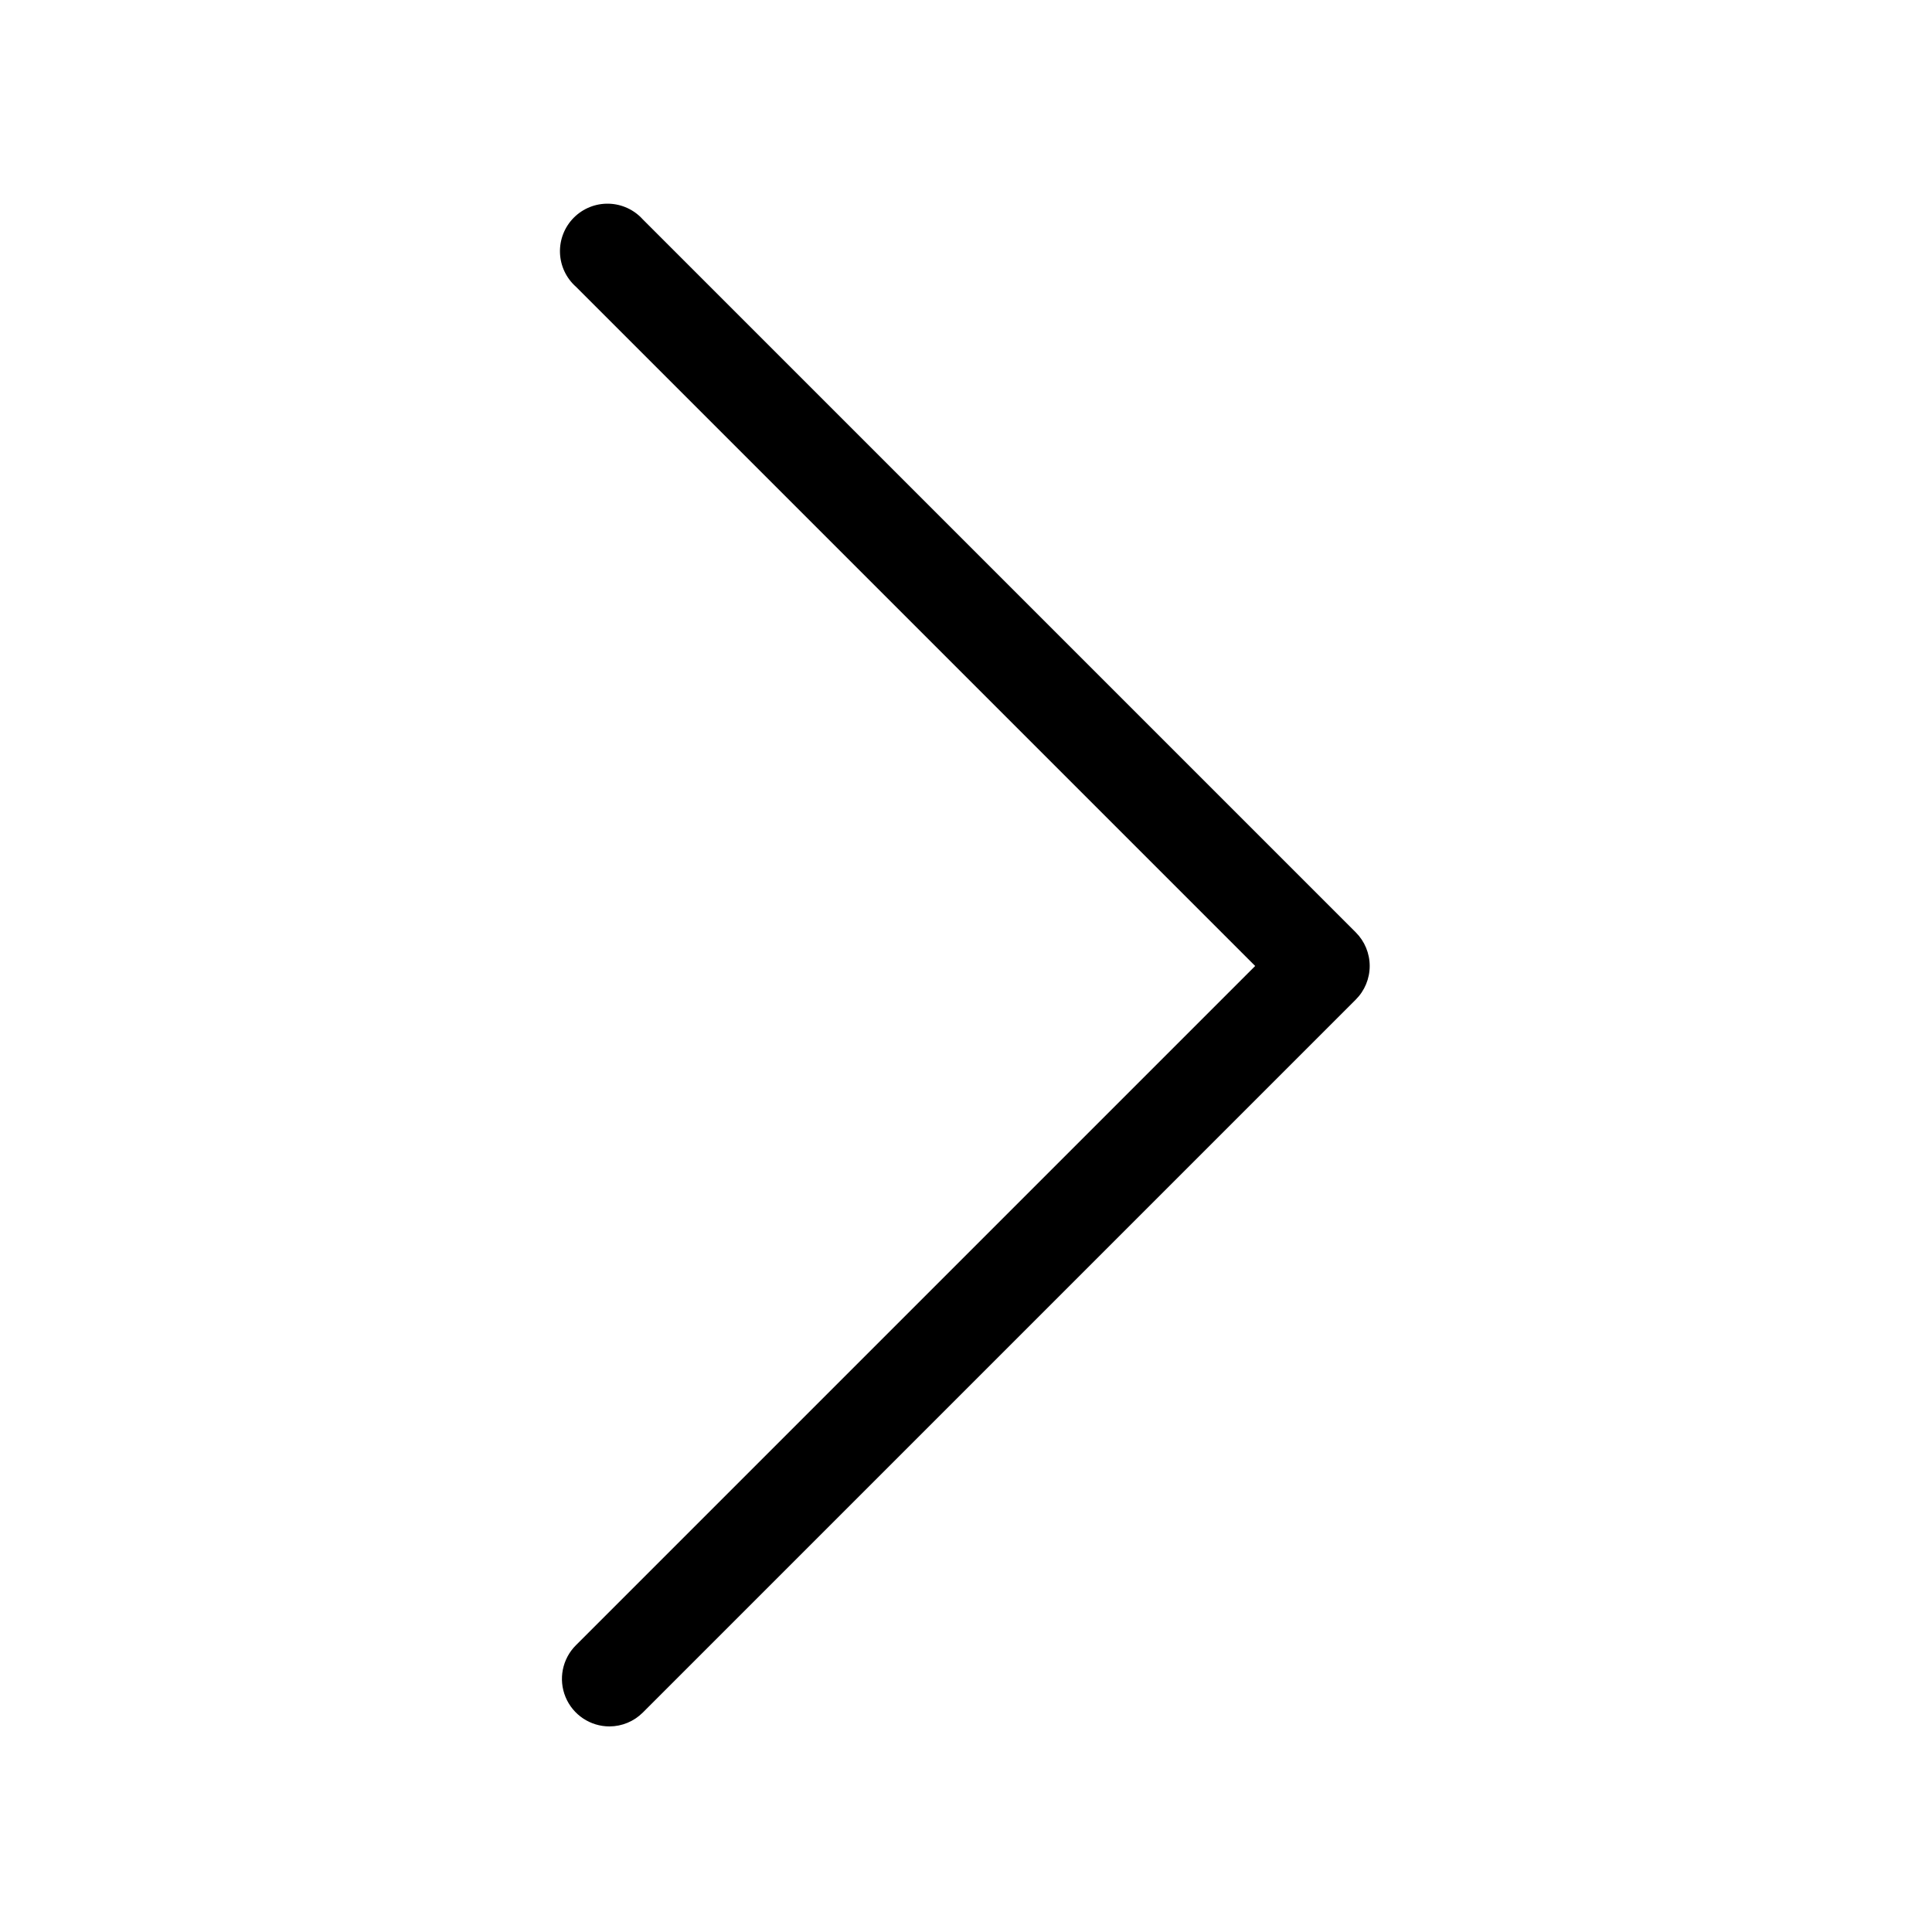 <?xml version="1.0" encoding="UTF-8"?>
<!-- The Best Svg Icon site in the world: iconSvg.co, Visit us! https://iconsvg.co -->
<svg fill="#000000" width="800px" height="800px" version="1.1" viewBox="144 144 512 512" xmlns="http://www.w3.org/2000/svg">
 <path d="m305.54 601.52c-5.102 0.008-9.707-3.062-11.66-7.773s-0.871-10.137 2.742-13.742l180.01-180.01-180.01-180.01c-2.59-2.301-4.113-5.566-4.223-9.027-0.105-3.461 1.219-6.812 3.66-9.27 2.441-2.453 5.785-3.797 9.246-3.707 3.461 0.086 6.734 1.594 9.051 4.168l188.93 188.93c2.367 2.363 3.699 5.57 3.699 8.918 0 3.344-1.332 6.555-3.699 8.914l-188.93 188.93c-2.34 2.34-5.508 3.664-8.816 3.68z"/>
</svg>
